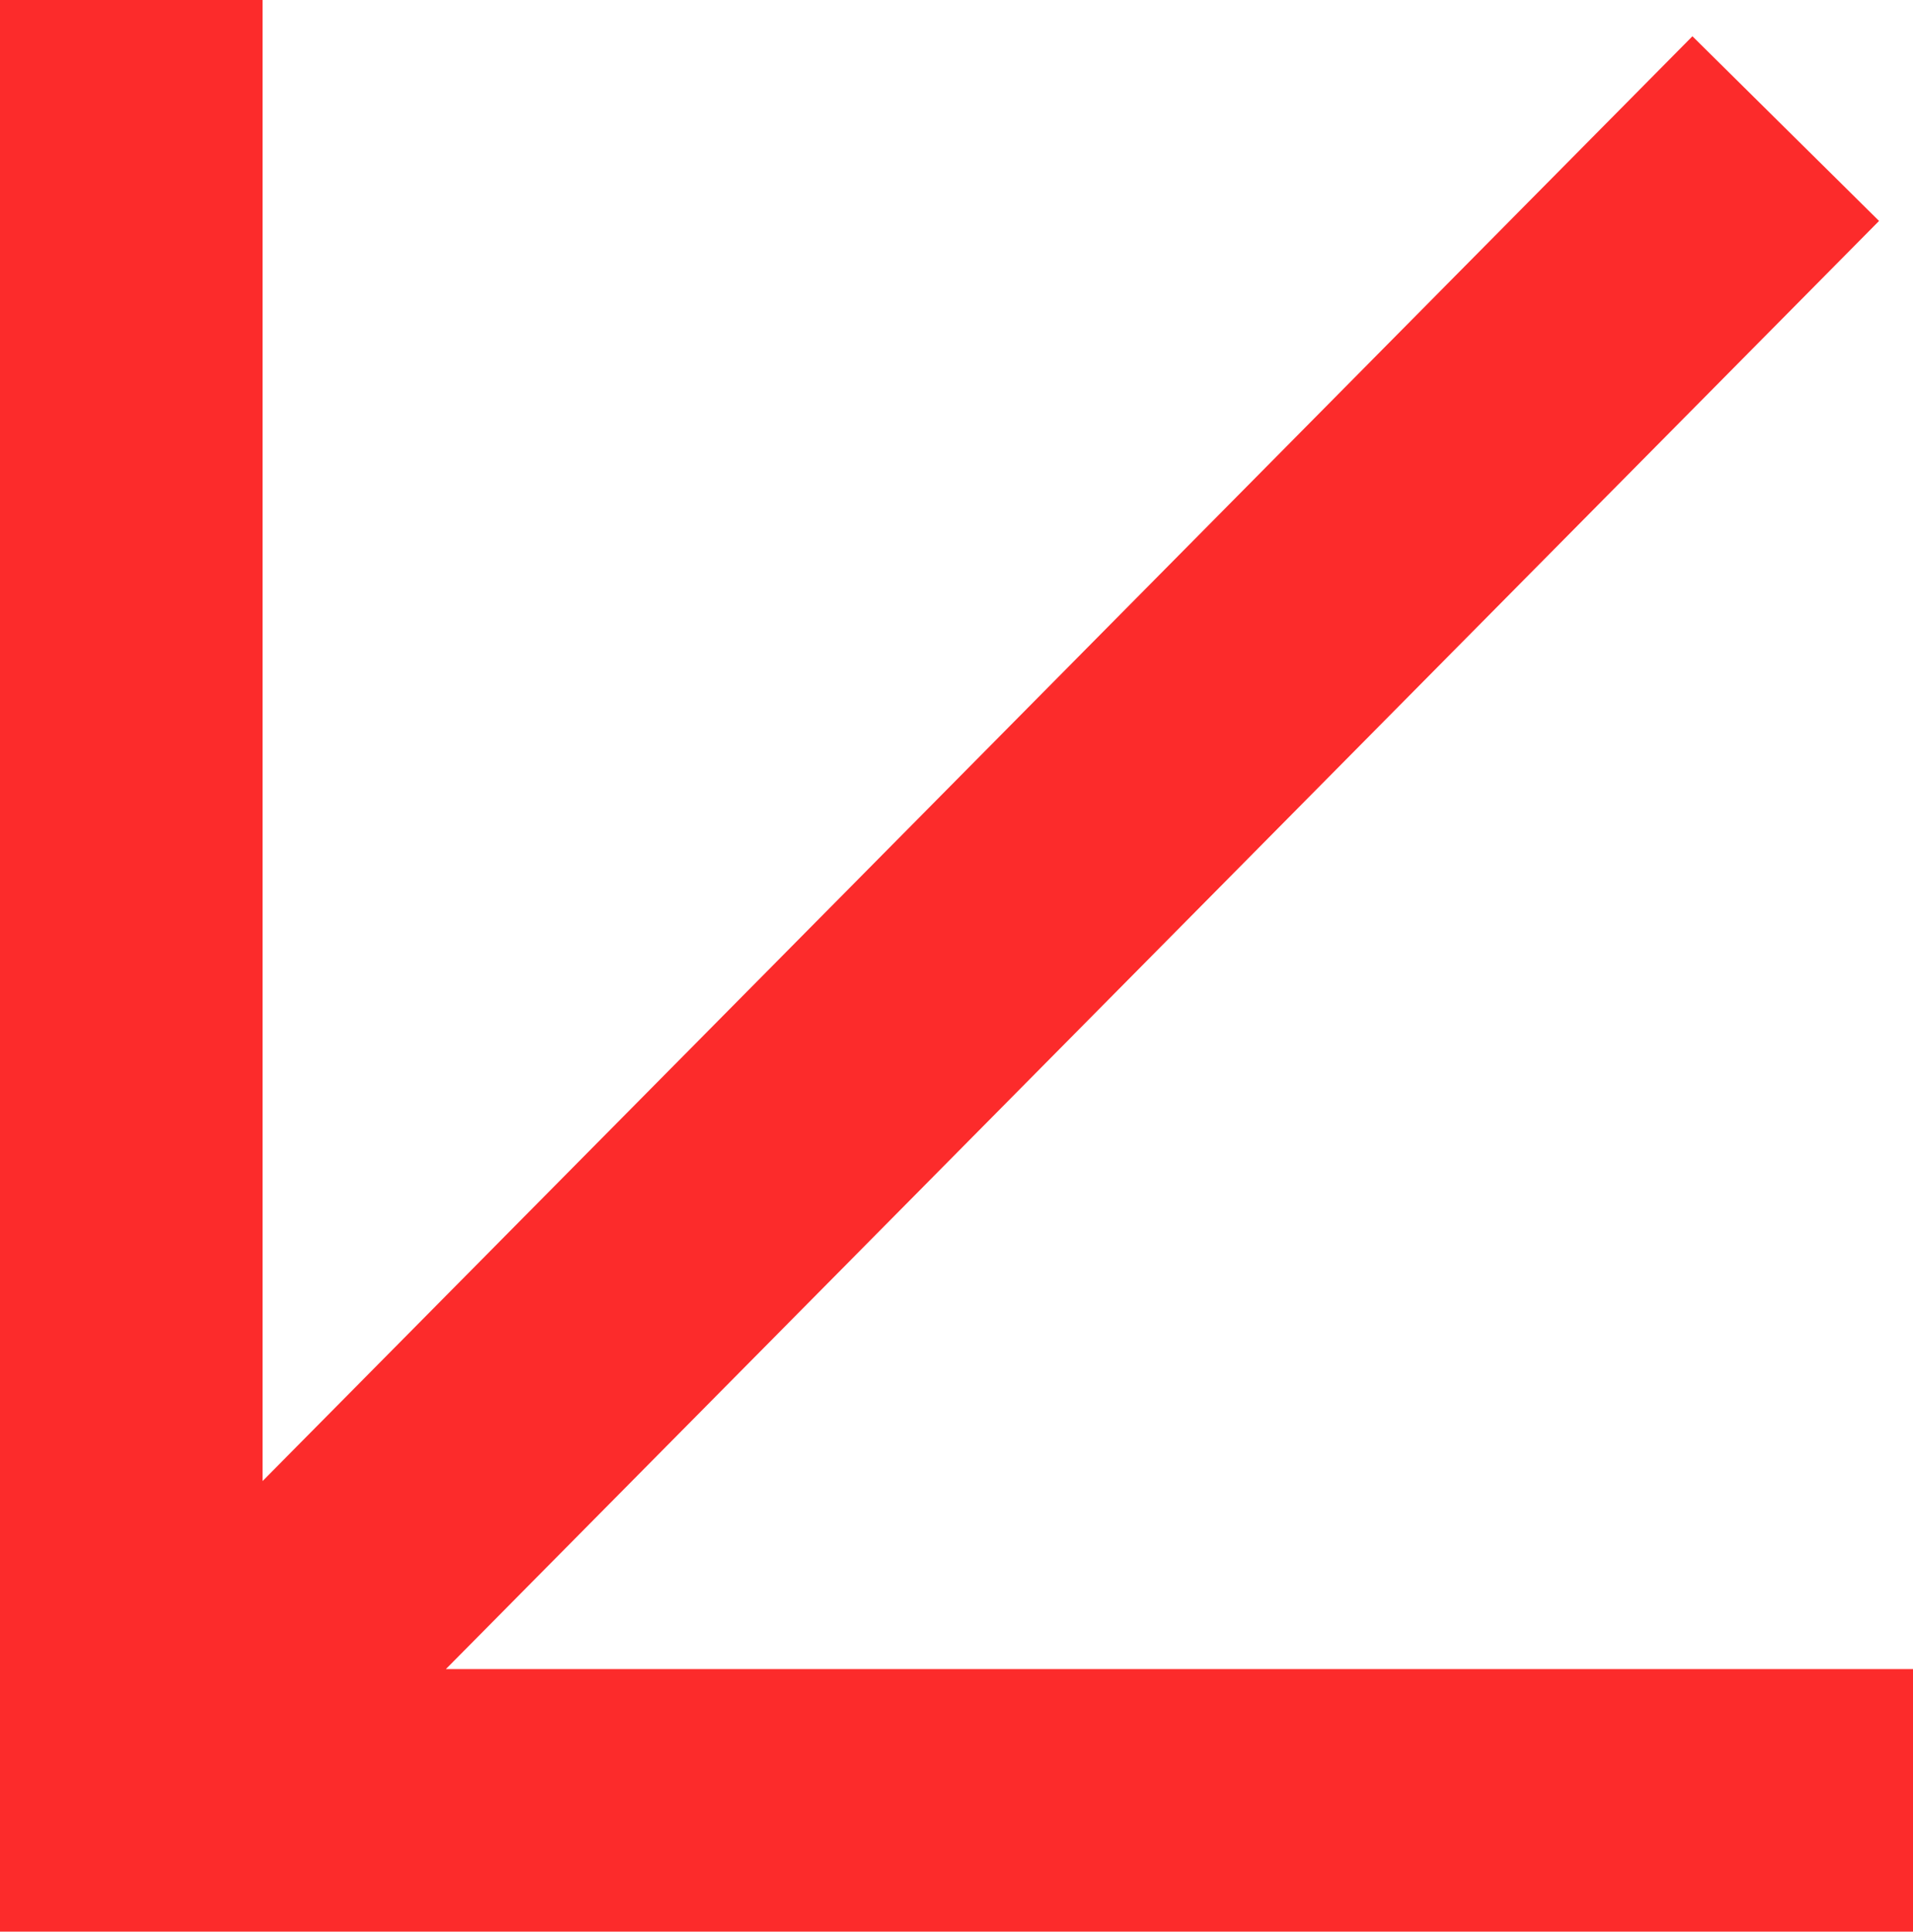 <?xml version="1.0" encoding="UTF-8"?> <svg xmlns="http://www.w3.org/2000/svg" width="408" height="412" viewBox="0 0 408 412" fill="none"> <path fill-rule="evenodd" clip-rule="evenodd" d="M408 412L-1.80091e-05 412L0 -1.78342e-05L56 -1.53864e-05L56 315.898L360.955 7.734L400.759 47.124L95.101 356L408 356L408 412Z" fill="#FC2B2B"></path> </svg> 